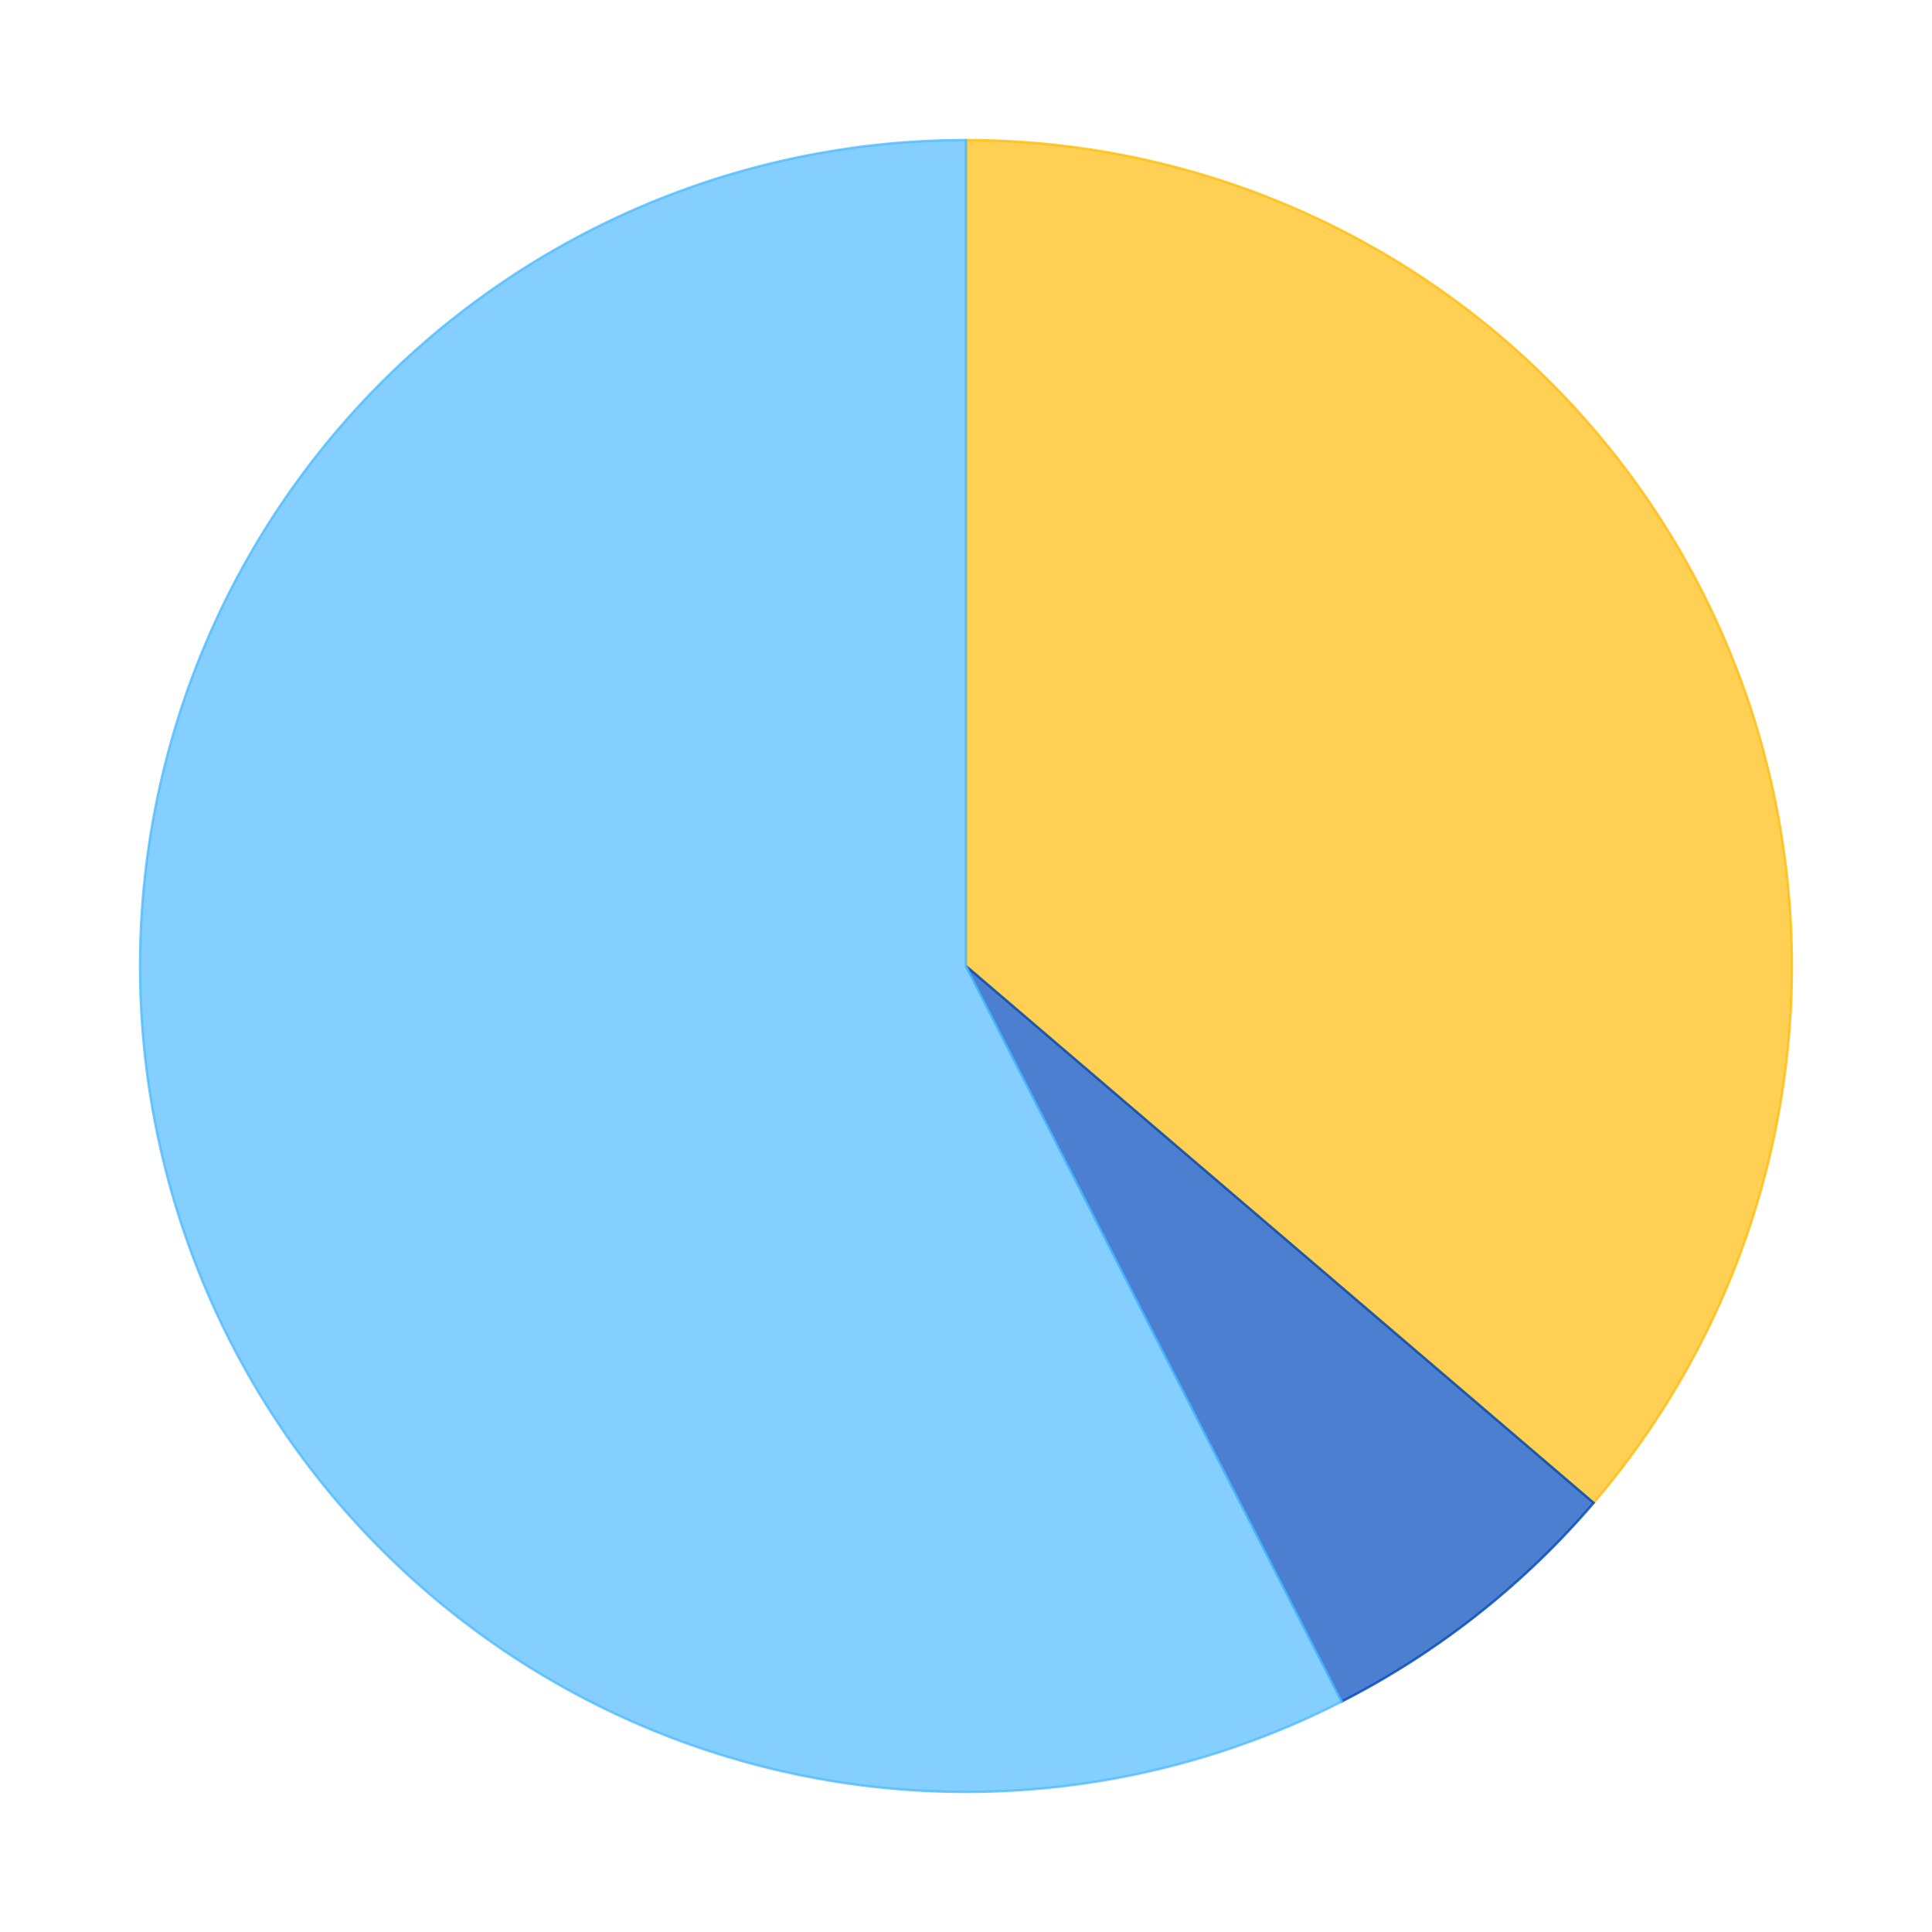 <?xml version='1.0' encoding='utf-8'?>
<svg xmlns="http://www.w3.org/2000/svg" xmlns:xlink="http://www.w3.org/1999/xlink" id="chart-c5f7dd3f-b59e-490b-8356-f534455c750d" class="pygal-chart" viewBox="0 0 800 800"><!--Generated with pygal 2.4.0 (lxml) ©Kozea 2012-2016 on 2022-02-04--><!--http://pygal.org--><!--http://github.com/Kozea/pygal--><defs><style type="text/css">#chart-c5f7dd3f-b59e-490b-8356-f534455c750d{-webkit-user-select:none;-webkit-font-smoothing:antialiased;font-family:Consolas,"Liberation Mono",Menlo,Courier,monospace}#chart-c5f7dd3f-b59e-490b-8356-f534455c750d .title{font-family:Consolas,"Liberation Mono",Menlo,Courier,monospace;font-size:16px}#chart-c5f7dd3f-b59e-490b-8356-f534455c750d .legends .legend text{font-family:Consolas,"Liberation Mono",Menlo,Courier,monospace;font-size:14px}#chart-c5f7dd3f-b59e-490b-8356-f534455c750d .axis text{font-family:Consolas,"Liberation Mono",Menlo,Courier,monospace;font-size:10px}#chart-c5f7dd3f-b59e-490b-8356-f534455c750d .axis text.major{font-family:Consolas,"Liberation Mono",Menlo,Courier,monospace;font-size:10px}#chart-c5f7dd3f-b59e-490b-8356-f534455c750d .text-overlay text.value{font-family:Consolas,"Liberation Mono",Menlo,Courier,monospace;font-size:16px}#chart-c5f7dd3f-b59e-490b-8356-f534455c750d .text-overlay text.label{font-family:Consolas,"Liberation Mono",Menlo,Courier,monospace;font-size:10px}#chart-c5f7dd3f-b59e-490b-8356-f534455c750d .tooltip{font-family:Consolas,"Liberation Mono",Menlo,Courier,monospace;font-size:14px}#chart-c5f7dd3f-b59e-490b-8356-f534455c750d text.no_data{font-family:Consolas,"Liberation Mono",Menlo,Courier,monospace;font-size:64px}
#chart-c5f7dd3f-b59e-490b-8356-f534455c750d{background-color:transparent}#chart-c5f7dd3f-b59e-490b-8356-f534455c750d path,#chart-c5f7dd3f-b59e-490b-8356-f534455c750d line,#chart-c5f7dd3f-b59e-490b-8356-f534455c750d rect,#chart-c5f7dd3f-b59e-490b-8356-f534455c750d circle{-webkit-transition:150ms;-moz-transition:150ms;transition:150ms}#chart-c5f7dd3f-b59e-490b-8356-f534455c750d .graph &gt; .background{fill:transparent}#chart-c5f7dd3f-b59e-490b-8356-f534455c750d .plot &gt; .background{fill:rgba(255,255,255,1)}#chart-c5f7dd3f-b59e-490b-8356-f534455c750d .graph{fill:rgba(0,0,0,.87)}#chart-c5f7dd3f-b59e-490b-8356-f534455c750d text.no_data{fill:rgba(0,0,0,1)}#chart-c5f7dd3f-b59e-490b-8356-f534455c750d .title{fill:rgba(0,0,0,1)}#chart-c5f7dd3f-b59e-490b-8356-f534455c750d .legends .legend text{fill:rgba(0,0,0,.87)}#chart-c5f7dd3f-b59e-490b-8356-f534455c750d .legends .legend:hover text{fill:rgba(0,0,0,1)}#chart-c5f7dd3f-b59e-490b-8356-f534455c750d .axis .line{stroke:rgba(0,0,0,1)}#chart-c5f7dd3f-b59e-490b-8356-f534455c750d .axis .guide.line{stroke:rgba(0,0,0,.54)}#chart-c5f7dd3f-b59e-490b-8356-f534455c750d .axis .major.line{stroke:rgba(0,0,0,.87)}#chart-c5f7dd3f-b59e-490b-8356-f534455c750d .axis text.major{fill:rgba(0,0,0,1)}#chart-c5f7dd3f-b59e-490b-8356-f534455c750d .axis.y .guides:hover .guide.line,#chart-c5f7dd3f-b59e-490b-8356-f534455c750d .line-graph .axis.x .guides:hover .guide.line,#chart-c5f7dd3f-b59e-490b-8356-f534455c750d .stackedline-graph .axis.x .guides:hover .guide.line,#chart-c5f7dd3f-b59e-490b-8356-f534455c750d .xy-graph .axis.x .guides:hover .guide.line{stroke:rgba(0,0,0,1)}#chart-c5f7dd3f-b59e-490b-8356-f534455c750d .axis .guides:hover text{fill:rgba(0,0,0,1)}#chart-c5f7dd3f-b59e-490b-8356-f534455c750d .reactive{fill-opacity:.7;stroke-opacity:.8}#chart-c5f7dd3f-b59e-490b-8356-f534455c750d .ci{stroke:rgba(0,0,0,.87)}#chart-c5f7dd3f-b59e-490b-8356-f534455c750d .reactive.active,#chart-c5f7dd3f-b59e-490b-8356-f534455c750d .active .reactive{fill-opacity:.8;stroke-opacity:.9;stroke-width:4}#chart-c5f7dd3f-b59e-490b-8356-f534455c750d .ci .reactive.active{stroke-width:1.5}#chart-c5f7dd3f-b59e-490b-8356-f534455c750d .series text{fill:rgba(0,0,0,1)}#chart-c5f7dd3f-b59e-490b-8356-f534455c750d .tooltip rect{fill:rgba(255,255,255,1);stroke:rgba(0,0,0,1);-webkit-transition:opacity 150ms;-moz-transition:opacity 150ms;transition:opacity 150ms}#chart-c5f7dd3f-b59e-490b-8356-f534455c750d .tooltip .label{fill:rgba(0,0,0,.87)}#chart-c5f7dd3f-b59e-490b-8356-f534455c750d .tooltip .label{fill:rgba(0,0,0,.87)}#chart-c5f7dd3f-b59e-490b-8356-f534455c750d .tooltip .legend{font-size:.8em;fill:rgba(0,0,0,.54)}#chart-c5f7dd3f-b59e-490b-8356-f534455c750d .tooltip .x_label{font-size:.6em;fill:rgba(0,0,0,1)}#chart-c5f7dd3f-b59e-490b-8356-f534455c750d .tooltip .xlink{font-size:.5em;text-decoration:underline}#chart-c5f7dd3f-b59e-490b-8356-f534455c750d .tooltip .value{font-size:1.5em}#chart-c5f7dd3f-b59e-490b-8356-f534455c750d .bound{font-size:.5em}#chart-c5f7dd3f-b59e-490b-8356-f534455c750d .max-value{font-size:.75em;fill:rgba(0,0,0,.54)}#chart-c5f7dd3f-b59e-490b-8356-f534455c750d .map-element{fill:rgba(255,255,255,1);stroke:rgba(0,0,0,.54) !important}#chart-c5f7dd3f-b59e-490b-8356-f534455c750d .map-element .reactive{fill-opacity:inherit;stroke-opacity:inherit}#chart-c5f7dd3f-b59e-490b-8356-f534455c750d .color-0,#chart-c5f7dd3f-b59e-490b-8356-f534455c750d .color-0 a:visited{stroke:#FFBD0C;fill:#FFBD0C}#chart-c5f7dd3f-b59e-490b-8356-f534455c750d .color-1,#chart-c5f7dd3f-b59e-490b-8356-f534455c750d .color-1 a:visited{stroke:#0149bc;fill:#0149bc}#chart-c5f7dd3f-b59e-490b-8356-f534455c750d .color-2,#chart-c5f7dd3f-b59e-490b-8356-f534455c750d .color-2 a:visited{stroke:#50bbff;fill:#50bbff}#chart-c5f7dd3f-b59e-490b-8356-f534455c750d .text-overlay .color-0 text{fill:black}#chart-c5f7dd3f-b59e-490b-8356-f534455c750d .text-overlay .color-1 text{fill:black}#chart-c5f7dd3f-b59e-490b-8356-f534455c750d .text-overlay .color-2 text{fill:black}
#chart-c5f7dd3f-b59e-490b-8356-f534455c750d text.no_data{text-anchor:middle}#chart-c5f7dd3f-b59e-490b-8356-f534455c750d .guide.line{fill:none}#chart-c5f7dd3f-b59e-490b-8356-f534455c750d .centered{text-anchor:middle}#chart-c5f7dd3f-b59e-490b-8356-f534455c750d .title{text-anchor:middle}#chart-c5f7dd3f-b59e-490b-8356-f534455c750d .legends .legend text{fill-opacity:1}#chart-c5f7dd3f-b59e-490b-8356-f534455c750d .axis.x text{text-anchor:middle}#chart-c5f7dd3f-b59e-490b-8356-f534455c750d .axis.x:not(.web) text[transform]{text-anchor:start}#chart-c5f7dd3f-b59e-490b-8356-f534455c750d .axis.x:not(.web) text[transform].backwards{text-anchor:end}#chart-c5f7dd3f-b59e-490b-8356-f534455c750d .axis.y text{text-anchor:end}#chart-c5f7dd3f-b59e-490b-8356-f534455c750d .axis.y text[transform].backwards{text-anchor:start}#chart-c5f7dd3f-b59e-490b-8356-f534455c750d .axis.y2 text{text-anchor:start}#chart-c5f7dd3f-b59e-490b-8356-f534455c750d .axis.y2 text[transform].backwards{text-anchor:end}#chart-c5f7dd3f-b59e-490b-8356-f534455c750d .axis .guide.line{stroke-dasharray:4,4}#chart-c5f7dd3f-b59e-490b-8356-f534455c750d .axis .major.guide.line{stroke-dasharray:6,6}#chart-c5f7dd3f-b59e-490b-8356-f534455c750d .horizontal .axis.y .guide.line,#chart-c5f7dd3f-b59e-490b-8356-f534455c750d .horizontal .axis.y2 .guide.line,#chart-c5f7dd3f-b59e-490b-8356-f534455c750d .vertical .axis.x .guide.line{opacity:0}#chart-c5f7dd3f-b59e-490b-8356-f534455c750d .horizontal .axis.always_show .guide.line,#chart-c5f7dd3f-b59e-490b-8356-f534455c750d .vertical .axis.always_show .guide.line{opacity:1 !important}#chart-c5f7dd3f-b59e-490b-8356-f534455c750d .axis.y .guides:hover .guide.line,#chart-c5f7dd3f-b59e-490b-8356-f534455c750d .axis.y2 .guides:hover .guide.line,#chart-c5f7dd3f-b59e-490b-8356-f534455c750d .axis.x .guides:hover .guide.line{opacity:1}#chart-c5f7dd3f-b59e-490b-8356-f534455c750d .axis .guides:hover text{opacity:1}#chart-c5f7dd3f-b59e-490b-8356-f534455c750d .nofill{fill:none}#chart-c5f7dd3f-b59e-490b-8356-f534455c750d .subtle-fill{fill-opacity:.2}#chart-c5f7dd3f-b59e-490b-8356-f534455c750d .dot{stroke-width:1px;fill-opacity:1}#chart-c5f7dd3f-b59e-490b-8356-f534455c750d .dot.active{stroke-width:5px}#chart-c5f7dd3f-b59e-490b-8356-f534455c750d .dot.negative{fill:transparent}#chart-c5f7dd3f-b59e-490b-8356-f534455c750d text,#chart-c5f7dd3f-b59e-490b-8356-f534455c750d tspan{stroke:none !important}#chart-c5f7dd3f-b59e-490b-8356-f534455c750d .series text.active{opacity:1}#chart-c5f7dd3f-b59e-490b-8356-f534455c750d .tooltip rect{fill-opacity:.95;stroke-width:.5}#chart-c5f7dd3f-b59e-490b-8356-f534455c750d .tooltip text{fill-opacity:1}#chart-c5f7dd3f-b59e-490b-8356-f534455c750d .showable{visibility:hidden}#chart-c5f7dd3f-b59e-490b-8356-f534455c750d .showable.shown{visibility:visible}#chart-c5f7dd3f-b59e-490b-8356-f534455c750d .gauge-background{fill:rgba(229,229,229,1);stroke:none}#chart-c5f7dd3f-b59e-490b-8356-f534455c750d .bg-lines{stroke:transparent;stroke-width:2px}</style><script type="text/javascript">window.pygal = window.pygal || {};window.pygal.config = window.pygal.config || {};window.pygal.config['c5f7dd3f-b59e-490b-8356-f534455c750d'] = {"allow_interruptions": false, "box_mode": "extremes", "classes": ["pygal-chart"], "css": ["file://style.css", "file://graph.css"], "defs": [], "disable_xml_declaration": false, "dots_size": 2.5, "dynamic_print_values": false, "explicit_size": false, "fill": false, "force_uri_protocol": "https", "formatter": null, "half_pie": false, "height": 800, "include_x_axis": false, "inner_radius": 0, "interpolate": null, "interpolation_parameters": {}, "interpolation_precision": 250, "inverse_y_axis": false, "js": ["//kozea.github.io/pygal.js/2.0.x/pygal-tooltips.min.js"], "legend_at_bottom": false, "legend_at_bottom_columns": null, "legend_box_size": 12, "logarithmic": false, "margin": 20, "margin_bottom": null, "margin_left": null, "margin_right": null, "margin_top": null, "max_scale": 16, "min_scale": 4, "missing_value_fill_truncation": "x", "no_data_text": "No data", "no_prefix": false, "order_min": null, "pretty_print": false, "print_labels": false, "print_values": false, "print_values_position": "center", "print_zeroes": true, "range": null, "rounded_bars": null, "secondary_range": null, "show_dots": true, "show_legend": false, "show_minor_x_labels": true, "show_minor_y_labels": true, "show_only_major_dots": false, "show_x_guides": false, "show_x_labels": true, "show_y_guides": true, "show_y_labels": true, "spacing": 10, "stack_from_top": false, "strict": false, "stroke": true, "stroke_style": null, "style": {"background": "transparent", "ci_colors": [], "colors": ["#FFBD0C", "#0149bc", "#50bbff"], "font_family": "Consolas, \"Liberation Mono\", Menlo, Courier, monospace", "foreground": "rgba(0, 0, 0, .87)", "foreground_strong": "rgba(0, 0, 0, 1)", "foreground_subtle": "rgba(0, 0, 0, .54)", "guide_stroke_dasharray": "4,4", "label_font_family": "Consolas, \"Liberation Mono\", Menlo, Courier, monospace", "label_font_size": 10, "legend_font_family": "Consolas, \"Liberation Mono\", Menlo, Courier, monospace", "legend_font_size": 14, "major_guide_stroke_dasharray": "6,6", "major_label_font_family": "Consolas, \"Liberation Mono\", Menlo, Courier, monospace", "major_label_font_size": 10, "no_data_font_family": "Consolas, \"Liberation Mono\", Menlo, Courier, monospace", "no_data_font_size": 64, "opacity": ".7", "opacity_hover": ".8", "plot_background": "rgba(255, 255, 255, 1)", "stroke_opacity": ".8", "stroke_opacity_hover": ".9", "title_font_family": "Consolas, \"Liberation Mono\", Menlo, Courier, monospace", "title_font_size": 16, "tooltip_font_family": "Consolas, \"Liberation Mono\", Menlo, Courier, monospace", "tooltip_font_size": 14, "transition": "150ms", "value_background": "rgba(229, 229, 229, 1)", "value_colors": [], "value_font_family": "Consolas, \"Liberation Mono\", Menlo, Courier, monospace", "value_font_size": 16, "value_label_font_family": "Consolas, \"Liberation Mono\", Menlo, Courier, monospace", "value_label_font_size": 10}, "title": null, "tooltip_border_radius": 0, "tooltip_fancy_mode": true, "truncate_label": null, "truncate_legend": null, "width": 800, "x_label_rotation": 0, "x_labels": null, "x_labels_major": null, "x_labels_major_count": null, "x_labels_major_every": null, "x_title": null, "xrange": null, "y_label_rotation": 0, "y_labels": null, "y_labels_major": null, "y_labels_major_count": null, "y_labels_major_every": null, "y_title": null, "zero": 0, "legends": ["Sunny days", "Days with precipitation", "Cloudy days"]}</script><script type="text/javascript" xlink:href="https://kozea.github.io/pygal.js/2.0.x/pygal-tooltips.min.js"/></defs><title>Pygal</title><g class="graph pie-graph vertical"><rect x="0" y="0" width="800" height="800" class="background"/><g transform="translate(20, 20)" class="plot"><rect x="0" y="0" width="760" height="760" class="background"/><g class="series serie-0 color-0"><g class="slices"><g class="slice"><path d="M380 38 A342 342 0 0 1 639.901 602.296 L380 380 A0 0 0 0 0 380 380 z" class="slice reactive tooltip-trigger"/><desc class="value">11.6</desc><desc class="x centered">535.3179588405419</desc><desc class="y centered">308.4644727313224</desc></g></g></g><g class="series serie-1 color-1"><g class="slices"><g class="slice"><path d="M639.901 602.296 A342 342 0 0 1 535.609 684.549 L380 380 A0 0 0 0 0 380 380 z" class="slice reactive tooltip-trigger"/><desc class="value">1.99</desc><desc class="x centered">485.89308738235064</desc><desc class="y centered">514.2670996358894</desc></g></g></g><g class="series serie-2 color-2"><g class="slices"><g class="slice"><path d="M535.609 684.549 A342 342 0 1 1 380 38 L380 380 A0 0 0 1 0 380 380 z" class="slice reactive tooltip-trigger"/><desc class="value">18.4</desc><desc class="x centered">213.74731172578586</desc><desc class="y centered">420.01304339333586</desc></g></g></g></g><g class="titles"/><g transform="translate(20, 20)" class="plot overlay"><g class="series serie-0 color-0"/><g class="series serie-1 color-1"/><g class="series serie-2 color-2"/></g><g transform="translate(20, 20)" class="plot text-overlay"><g class="series serie-0 color-0"/><g class="series serie-1 color-1"/><g class="series serie-2 color-2"/></g><g transform="translate(20, 20)" class="plot tooltip-overlay"><g transform="translate(0 0)" style="opacity: 0" class="tooltip"><rect rx="0" ry="0" width="0" height="0" class="tooltip-box"/><g class="text"/></g></g></g></svg>